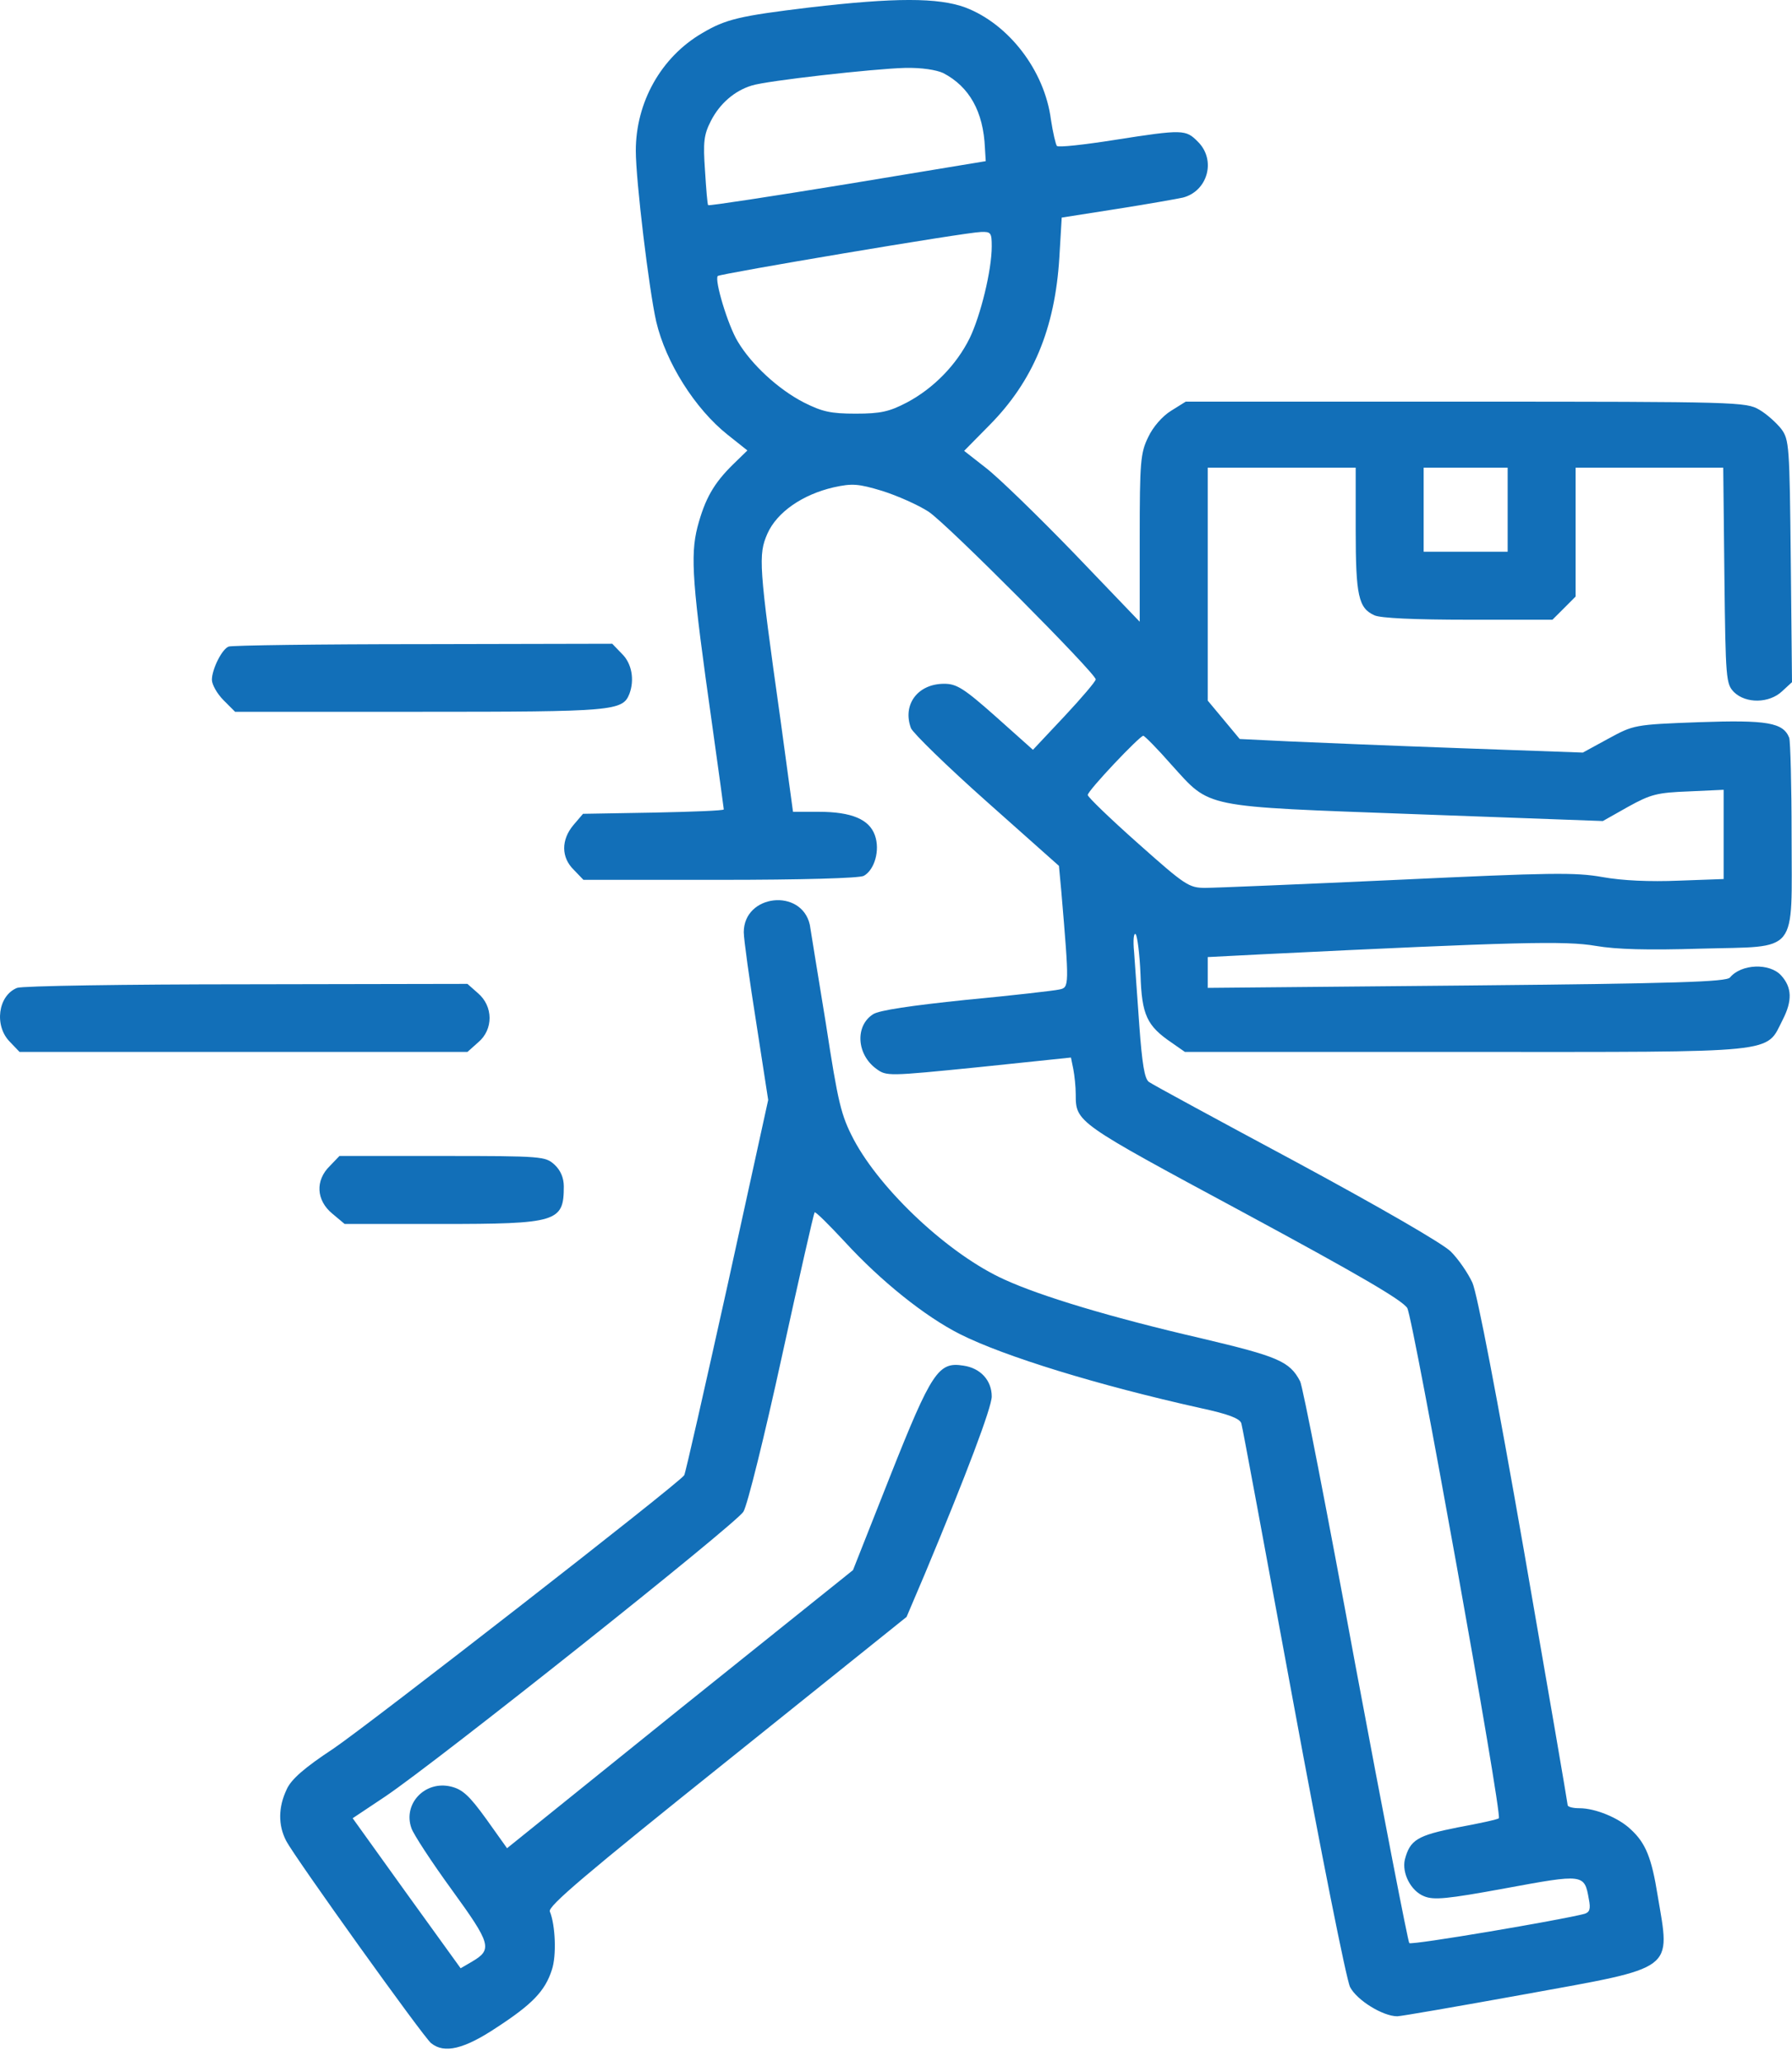 <svg width="40" height="46" viewBox="0 0 40 46" fill="none" xmlns="http://www.w3.org/2000/svg">
<path d="M18.067 0.167C16.513 0.355 16.201 0.426 15.674 0.739C14.755 1.274 14.192 2.283 14.192 3.363C14.192 4.024 14.487 6.47 14.648 7.175C14.862 8.086 15.513 9.121 16.245 9.701L16.683 10.049L16.37 10.353C15.933 10.781 15.737 11.121 15.567 11.763C15.406 12.406 15.451 13.031 15.897 16.173C16.04 17.191 16.156 18.039 16.156 18.057C16.156 18.084 15.451 18.11 14.585 18.128L13.014 18.155L12.8 18.405C12.523 18.735 12.523 19.128 12.809 19.405L13.023 19.628H16.067C17.888 19.628 19.182 19.592 19.281 19.539C19.522 19.405 19.647 18.967 19.53 18.637C19.406 18.28 19.013 18.11 18.272 18.11H17.701L17.424 16.075C16.933 12.594 16.924 12.379 17.129 11.906C17.343 11.424 17.915 11.031 18.611 10.871C19.022 10.781 19.156 10.79 19.691 10.951C20.03 11.058 20.495 11.264 20.727 11.415C21.137 11.683 24.458 15.022 24.458 15.156C24.458 15.2 24.146 15.566 23.762 15.977L23.057 16.727L22.227 15.986C21.512 15.352 21.352 15.254 21.075 15.254C20.486 15.254 20.138 15.718 20.334 16.245C20.387 16.361 21.146 17.102 22.03 17.887L23.637 19.316L23.691 19.896C23.869 22.003 23.869 22.029 23.646 22.074C23.53 22.101 22.593 22.208 21.557 22.306C20.352 22.431 19.611 22.538 19.486 22.628C19.084 22.886 19.12 23.52 19.557 23.841C19.789 24.011 19.807 24.011 21.852 23.806L23.905 23.592L23.958 23.851C23.985 23.993 24.012 24.243 24.012 24.413C24.012 25.038 24.021 25.038 27.734 27.037C30.332 28.439 31.296 29.001 31.412 29.18C31.546 29.412 33.537 40.481 33.456 40.562C33.439 40.588 33.019 40.678 32.537 40.767C31.636 40.946 31.475 41.044 31.359 41.481C31.287 41.785 31.493 42.186 31.787 42.302C32.002 42.392 32.296 42.365 33.608 42.124C35.349 41.803 35.367 41.803 35.465 42.365C35.51 42.588 35.483 42.66 35.367 42.695C34.867 42.829 31.502 43.4 31.457 43.347C31.43 43.32 30.886 40.526 30.252 37.134C29.627 33.742 29.073 30.894 29.02 30.814C28.788 30.367 28.52 30.26 26.824 29.858C24.815 29.394 23.244 28.921 22.423 28.546C21.191 27.992 19.665 26.564 19.057 25.422C18.772 24.877 18.709 24.618 18.433 22.824C18.254 21.726 18.093 20.744 18.076 20.628C17.888 19.807 16.602 19.949 16.602 20.797C16.602 20.949 16.727 21.851 16.879 22.806L17.147 24.538L16.236 28.689C15.728 30.974 15.299 32.876 15.272 32.911C15.147 33.099 8.247 38.464 7.444 39.008C6.792 39.437 6.497 39.696 6.399 39.919C6.212 40.312 6.203 40.713 6.39 41.071C6.587 41.445 9.452 45.445 9.622 45.579C9.916 45.82 10.363 45.712 11.086 45.23C11.88 44.713 12.166 44.418 12.318 43.945C12.425 43.633 12.398 42.945 12.273 42.642C12.228 42.526 13.059 41.82 16.228 39.285L20.236 36.071L20.646 35.107C21.575 32.885 22.137 31.394 22.137 31.153C22.137 30.796 21.887 30.519 21.503 30.465C20.95 30.376 20.798 30.59 19.87 32.929L19.04 35.027L15.174 38.125L11.318 41.231L10.854 40.58C10.479 40.062 10.327 39.919 10.068 39.856C9.488 39.714 8.988 40.24 9.184 40.785C9.229 40.919 9.631 41.535 10.086 42.16C10.961 43.365 10.996 43.49 10.541 43.758L10.282 43.909L9.077 42.24L7.872 40.562L8.595 40.08C9.764 39.294 16.424 34 16.594 33.724C16.683 33.581 17.067 32.028 17.451 30.269C17.834 28.519 18.165 27.064 18.183 27.046C18.2 27.02 18.504 27.323 18.861 27.707C19.665 28.582 20.646 29.367 21.423 29.76C22.414 30.26 24.512 30.903 26.797 31.412C27.422 31.546 27.672 31.644 27.708 31.751C27.734 31.831 28.252 34.634 28.868 37.973C29.484 41.312 30.055 44.177 30.136 44.329C30.288 44.623 30.868 44.98 31.189 44.98C31.269 44.98 32.555 44.757 34.037 44.489C37.429 43.873 37.286 43.981 37.001 42.285C36.867 41.445 36.733 41.115 36.402 40.812C36.135 40.553 35.608 40.339 35.26 40.339C35.117 40.339 34.992 40.312 34.992 40.267C34.992 40.231 34.555 37.687 34.019 34.607C33.421 31.188 32.974 28.858 32.867 28.617C32.769 28.403 32.555 28.091 32.385 27.921C32.207 27.743 30.814 26.939 28.931 25.922C27.199 24.993 25.717 24.19 25.645 24.136C25.547 24.065 25.494 23.734 25.431 22.877C25.387 22.244 25.333 21.512 25.315 21.244C25.288 20.976 25.306 20.797 25.351 20.842C25.387 20.887 25.44 21.288 25.458 21.744C25.485 22.645 25.601 22.886 26.154 23.261L26.449 23.467H32.707C39.812 23.467 39.402 23.511 39.795 22.744C40.009 22.324 40 22.029 39.759 21.762C39.5 21.476 38.866 21.503 38.616 21.806C38.536 21.904 37.42 21.94 32.742 21.985L26.958 22.038V21.69V21.351L28.19 21.288C33.831 21.012 34.947 20.985 35.617 21.101C36.09 21.181 36.768 21.199 37.965 21.163C40.17 21.101 39.991 21.333 39.991 18.637C39.991 17.521 39.964 16.539 39.938 16.459C39.804 16.12 39.447 16.057 37.92 16.111C36.474 16.164 36.465 16.173 35.903 16.477L35.331 16.789L32.6 16.691C31.091 16.637 29.368 16.566 28.77 16.539L27.672 16.486L27.315 16.057L26.958 15.629V13.031V10.433H28.609H30.261V11.817C30.261 13.29 30.323 13.567 30.68 13.727C30.814 13.79 31.582 13.825 32.769 13.825H34.653L34.912 13.567L35.17 13.308V11.87V10.433H36.822H38.465L38.491 12.844C38.518 15.165 38.527 15.254 38.706 15.441C38.973 15.7 39.491 15.691 39.777 15.423L40 15.218L39.973 12.522C39.946 9.933 39.938 9.808 39.759 9.567C39.652 9.433 39.438 9.237 39.268 9.139C38.973 8.969 38.804 8.96 32.716 8.96H26.467L26.137 9.166C25.949 9.282 25.735 9.523 25.628 9.755C25.458 10.103 25.44 10.299 25.44 12.004V13.87L23.976 12.344C23.173 11.514 22.289 10.656 22.012 10.442L21.521 10.058L22.084 9.487C23.057 8.505 23.548 7.336 23.646 5.747L23.699 4.854L24.949 4.658C25.637 4.55 26.288 4.434 26.404 4.408C26.958 4.265 27.154 3.568 26.735 3.158C26.467 2.89 26.413 2.881 24.878 3.122C24.199 3.229 23.628 3.292 23.592 3.256C23.566 3.229 23.503 2.961 23.458 2.667C23.316 1.569 22.512 0.533 21.548 0.167C20.941 -0.056 19.977 -0.056 18.067 0.167ZM21.057 1.631C21.637 1.935 21.95 2.488 21.985 3.301L22.003 3.595L18.924 4.104C17.227 4.381 15.826 4.595 15.808 4.577C15.79 4.568 15.763 4.22 15.737 3.81C15.692 3.167 15.71 3.006 15.87 2.694C16.067 2.31 16.397 2.024 16.781 1.908C17.111 1.801 19.504 1.533 20.2 1.515C20.575 1.506 20.905 1.56 21.057 1.631ZM22.137 5.497C22.137 6.032 21.887 7.041 21.646 7.541C21.352 8.139 20.834 8.666 20.245 8.978C19.852 9.184 19.655 9.228 19.102 9.228C18.54 9.228 18.352 9.184 17.942 8.978C17.37 8.684 16.772 8.13 16.469 7.621C16.245 7.255 15.942 6.238 16.022 6.157C16.085 6.104 21.539 5.184 21.896 5.175C22.119 5.166 22.137 5.193 22.137 5.497ZM33.653 11.371V12.308H32.716H31.778V11.371V10.433H32.716H33.653V11.371ZM26.145 17.057C27.038 18.039 26.779 17.985 31.618 18.164L35.778 18.316L36.349 17.994C36.849 17.718 36.992 17.682 37.697 17.655L38.474 17.619V18.61V19.61L37.474 19.646C36.822 19.673 36.215 19.646 35.769 19.566C35.162 19.458 34.617 19.467 31.189 19.628C29.047 19.726 27.118 19.807 26.904 19.807C26.538 19.807 26.458 19.753 25.404 18.816C24.78 18.262 24.28 17.78 24.28 17.735C24.28 17.637 25.44 16.414 25.52 16.414C25.547 16.414 25.833 16.7 26.145 17.057Z" fill="#126FB8"/>
<path d="M5.105 14.424C4.954 14.477 4.73 14.932 4.73 15.165C4.73 15.272 4.847 15.477 4.989 15.62L5.248 15.879H9.372C13.711 15.879 13.898 15.861 14.05 15.477C14.166 15.165 14.104 14.799 13.881 14.584L13.666 14.361L9.444 14.37C7.123 14.37 5.168 14.397 5.105 14.424Z" fill="#126FB8"/>
<path d="M0.382 22.038C-0.046 22.208 -0.135 22.886 0.222 23.243L0.436 23.467H5.435H10.434L10.675 23.252C11.014 22.967 11.014 22.449 10.666 22.154L10.434 21.949L5.506 21.958C2.793 21.958 0.489 21.994 0.382 22.038Z" fill="#126FB8"/>
<path d="M7.363 26.011C7.032 26.332 7.059 26.779 7.416 27.073L7.693 27.305H9.827C12.442 27.305 12.585 27.261 12.585 26.466C12.585 26.279 12.514 26.109 12.38 25.984C12.174 25.797 12.112 25.788 9.871 25.788H7.577L7.363 26.011Z" fill="#126FB8"/>
</svg>
